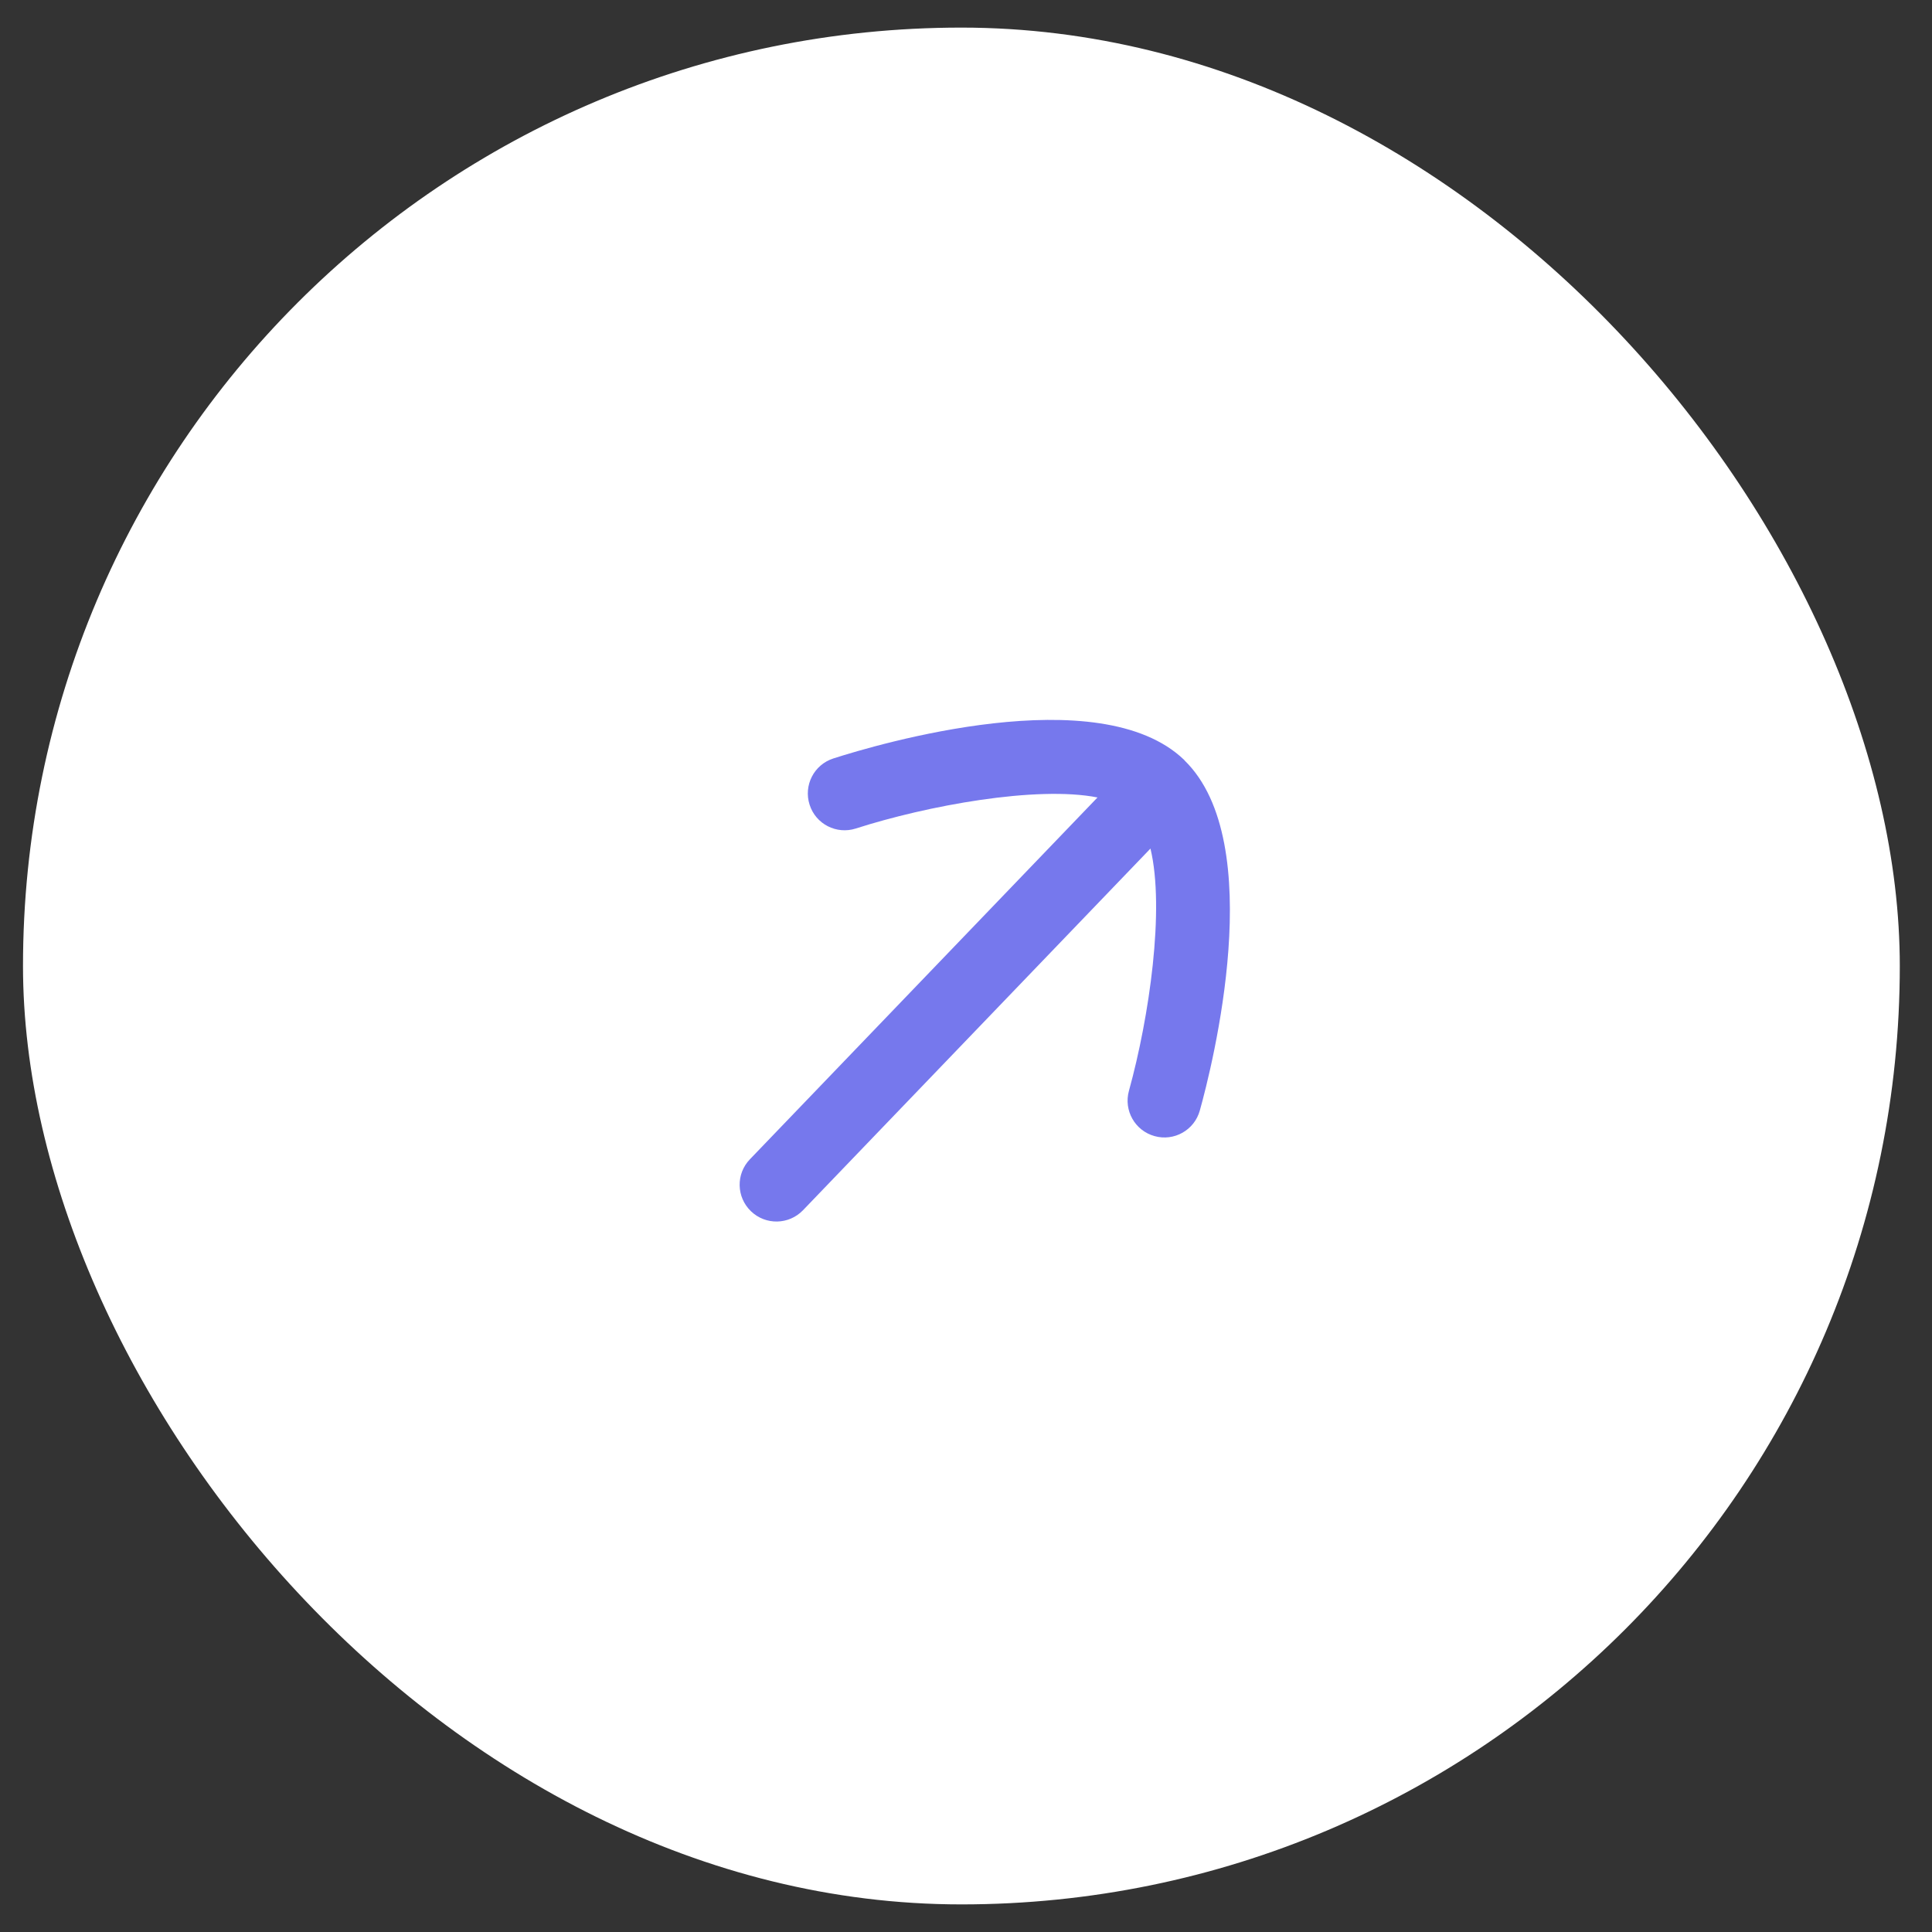 <svg width="42" height="42" viewBox="0 0 42 42" fill="none" xmlns="http://www.w3.org/2000/svg">
<rect x="0" y="0" width="42" height="42" fill="#333333" stroke="none"/>
<rect x="0.5" y="0.6" width="40.8" height="40.8" rx="20.4" fill="white"/>
<path fill-rule="evenodd" clip-rule="evenodd" d="M17.6 17.494C17.734 17.916 18.186 18.146 18.605 18.011C20.147 17.515 22.53 17.075 23.859 17.336L16.303 25.201C15.996 25.52 16.006 26.025 16.326 26.332C16.645 26.638 17.15 26.628 17.457 26.309L25.01 18.447C25.325 19.759 24.985 22.113 24.542 23.714C24.424 24.139 24.673 24.58 25.099 24.698C25.524 24.817 25.965 24.568 26.083 24.142C26.351 23.183 27.583 18.319 25.752 16.532C25.75 16.53 25.75 16.527 25.748 16.524C25.747 16.524 25.745 16.523 25.745 16.523C25.744 16.522 25.743 16.52 25.741 16.518C23.898 14.748 19.066 16.183 18.117 16.488C17.695 16.623 17.465 17.073 17.6 17.494Z" fill="#7678ED"/>
</svg>
